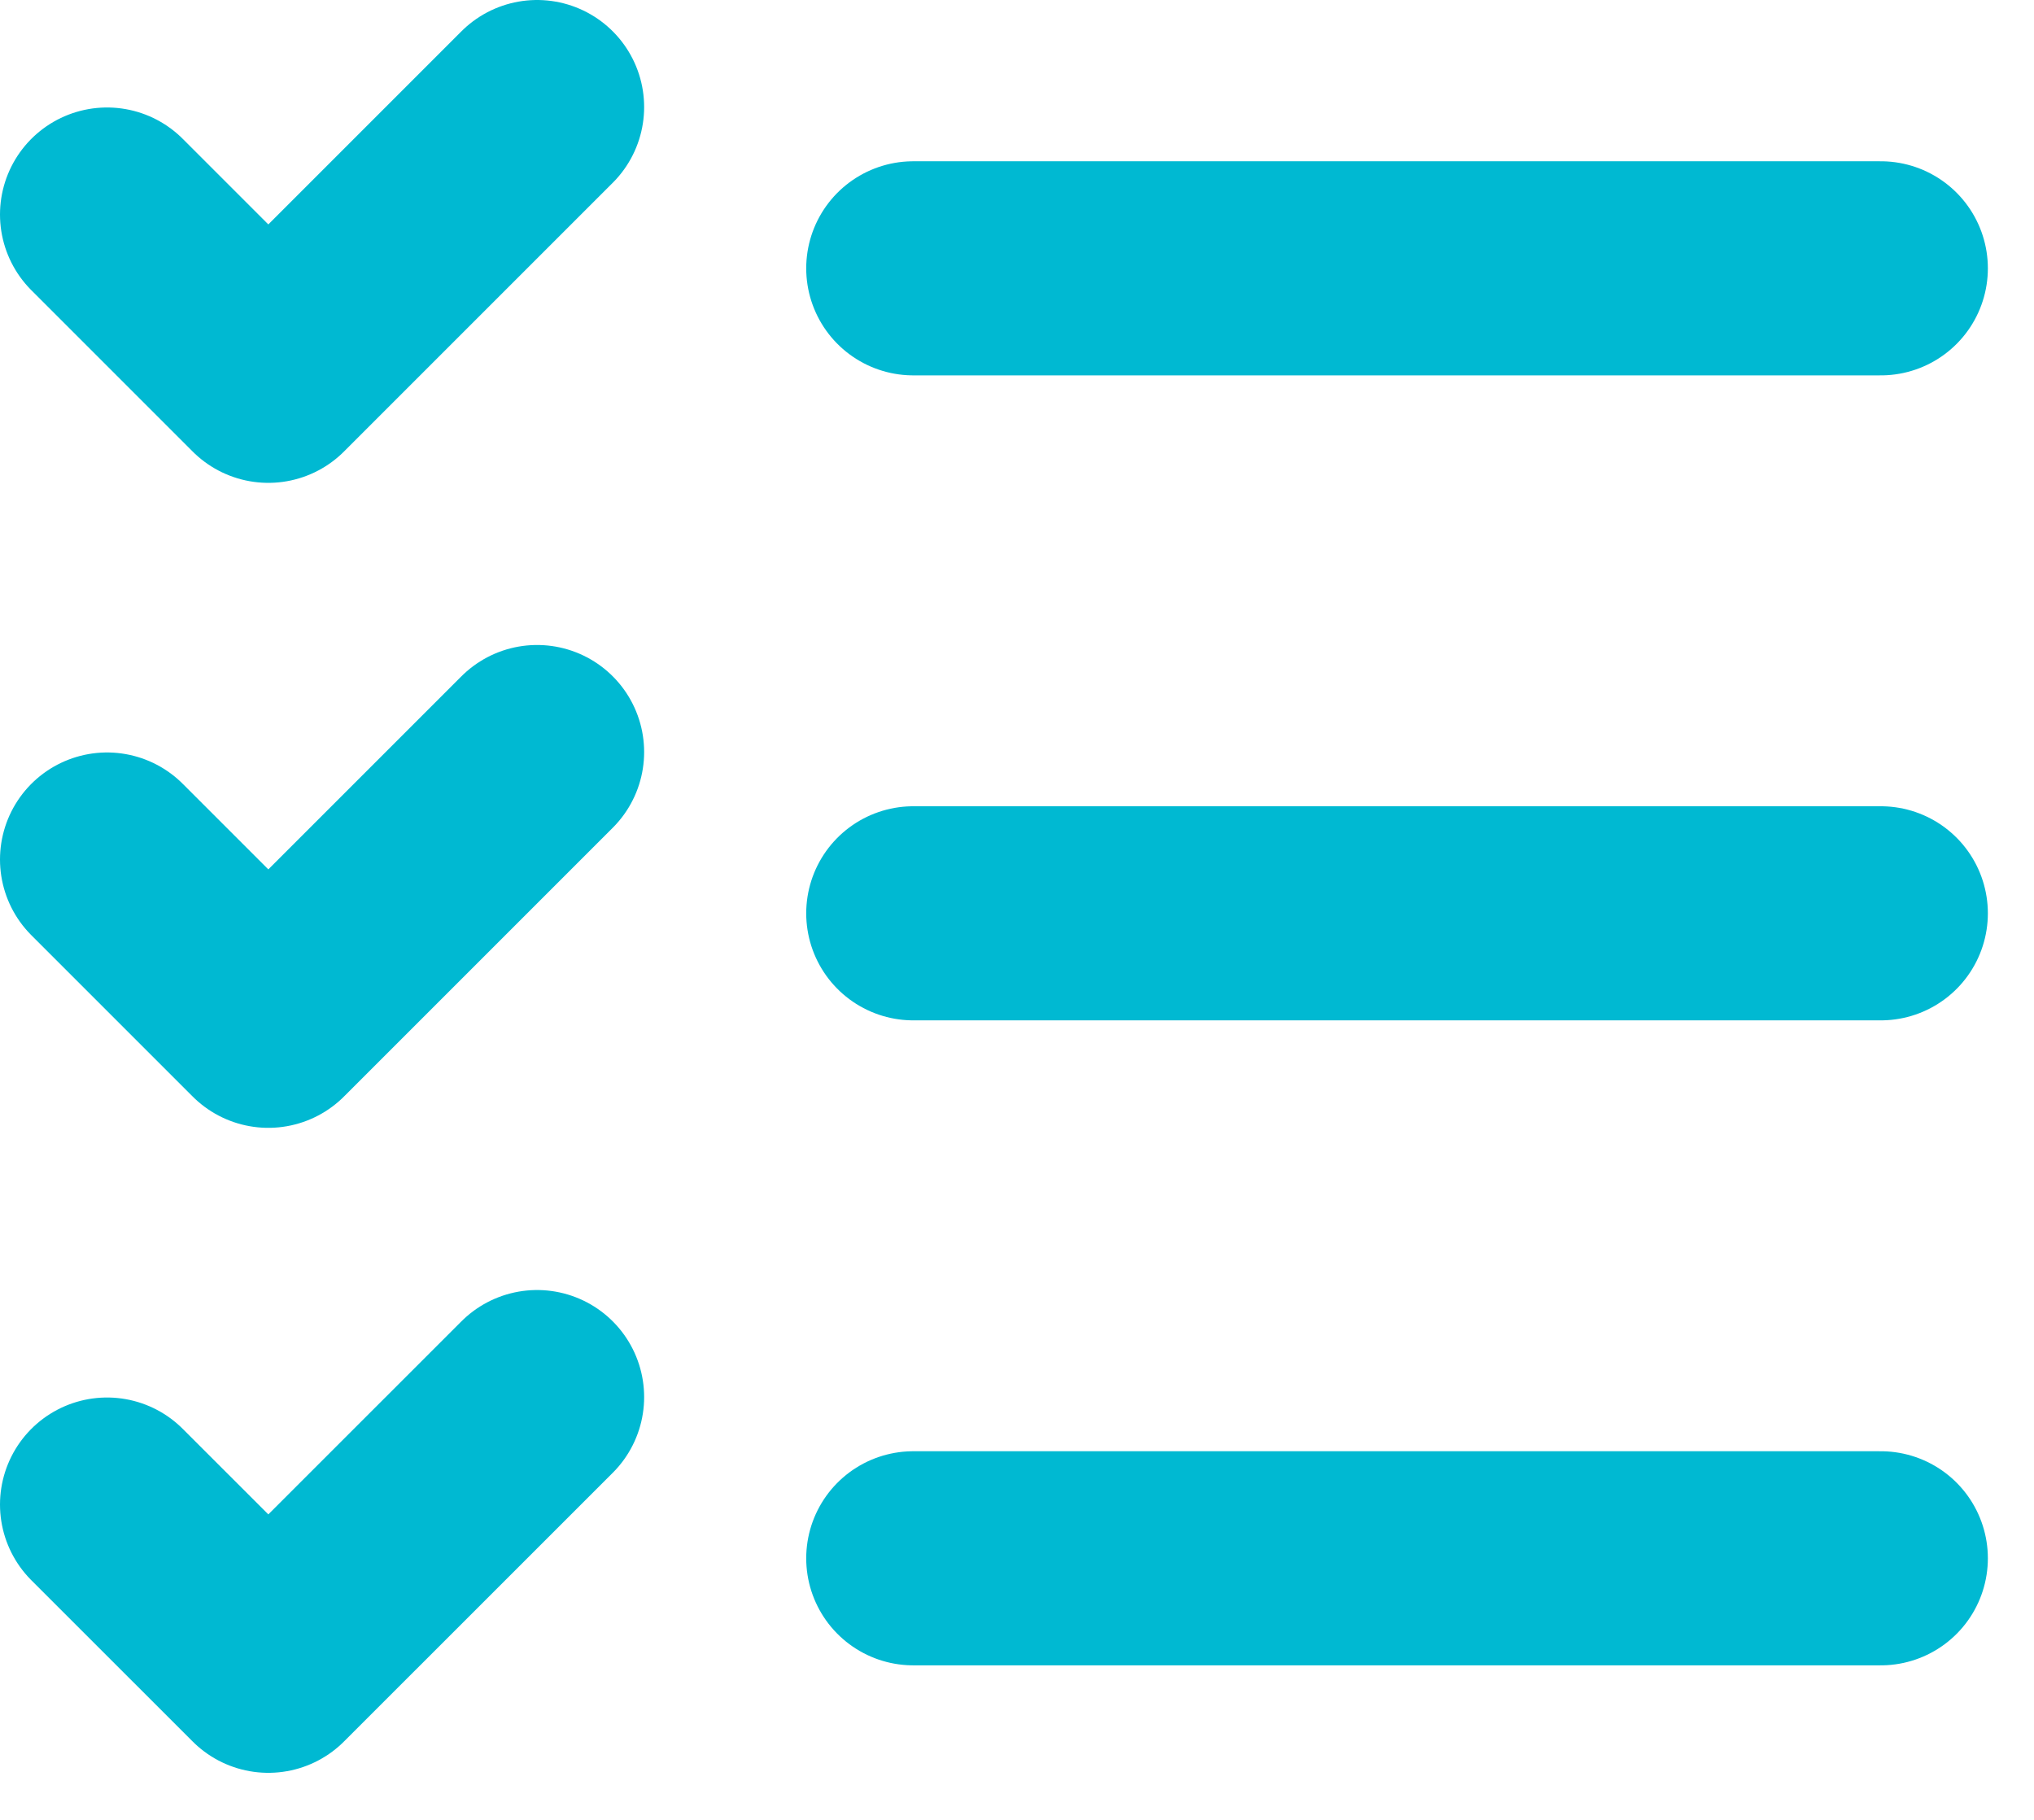 <svg width="38" height="34" viewBox="0 0 38 34" fill="none" xmlns="http://www.w3.org/2000/svg">
<g id="&#240;&#159;&#166;&#134; icon &#34;list check&#34;">
<path id="Vector" d="M2 4.008L5.013 7.021L10.034 2" stroke="#00B9D2" stroke-width="4" stroke-linecap="round" stroke-linejoin="round"/>
<path id="Vector_2" d="M2 16.058L5.013 19.071L10.034 14.05" stroke="#00B9D2" stroke-width="4" stroke-linecap="round" stroke-linejoin="round"/>
<path id="Vector_3" d="M2 28.109L5.013 31.121L10.034 26.101" stroke="#00B9D2" stroke-width="4" stroke-linecap="round" stroke-linejoin="round"/>
<path id="Vector_4" d="M17.062 5.013H35.138" stroke="#00B9D2" stroke-width="4" stroke-linecap="round" stroke-linejoin="round"/>
<path id="Vector_5" d="M17.062 17.063H35.138" stroke="#00B9D2" stroke-width="4" stroke-linecap="round" stroke-linejoin="round"/>
<path id="Vector_6" d="M17.062 29.113H35.138" stroke="#00B9D2" stroke-width="4" stroke-linecap="round" stroke-linejoin="round"/>
</g>
</svg>
